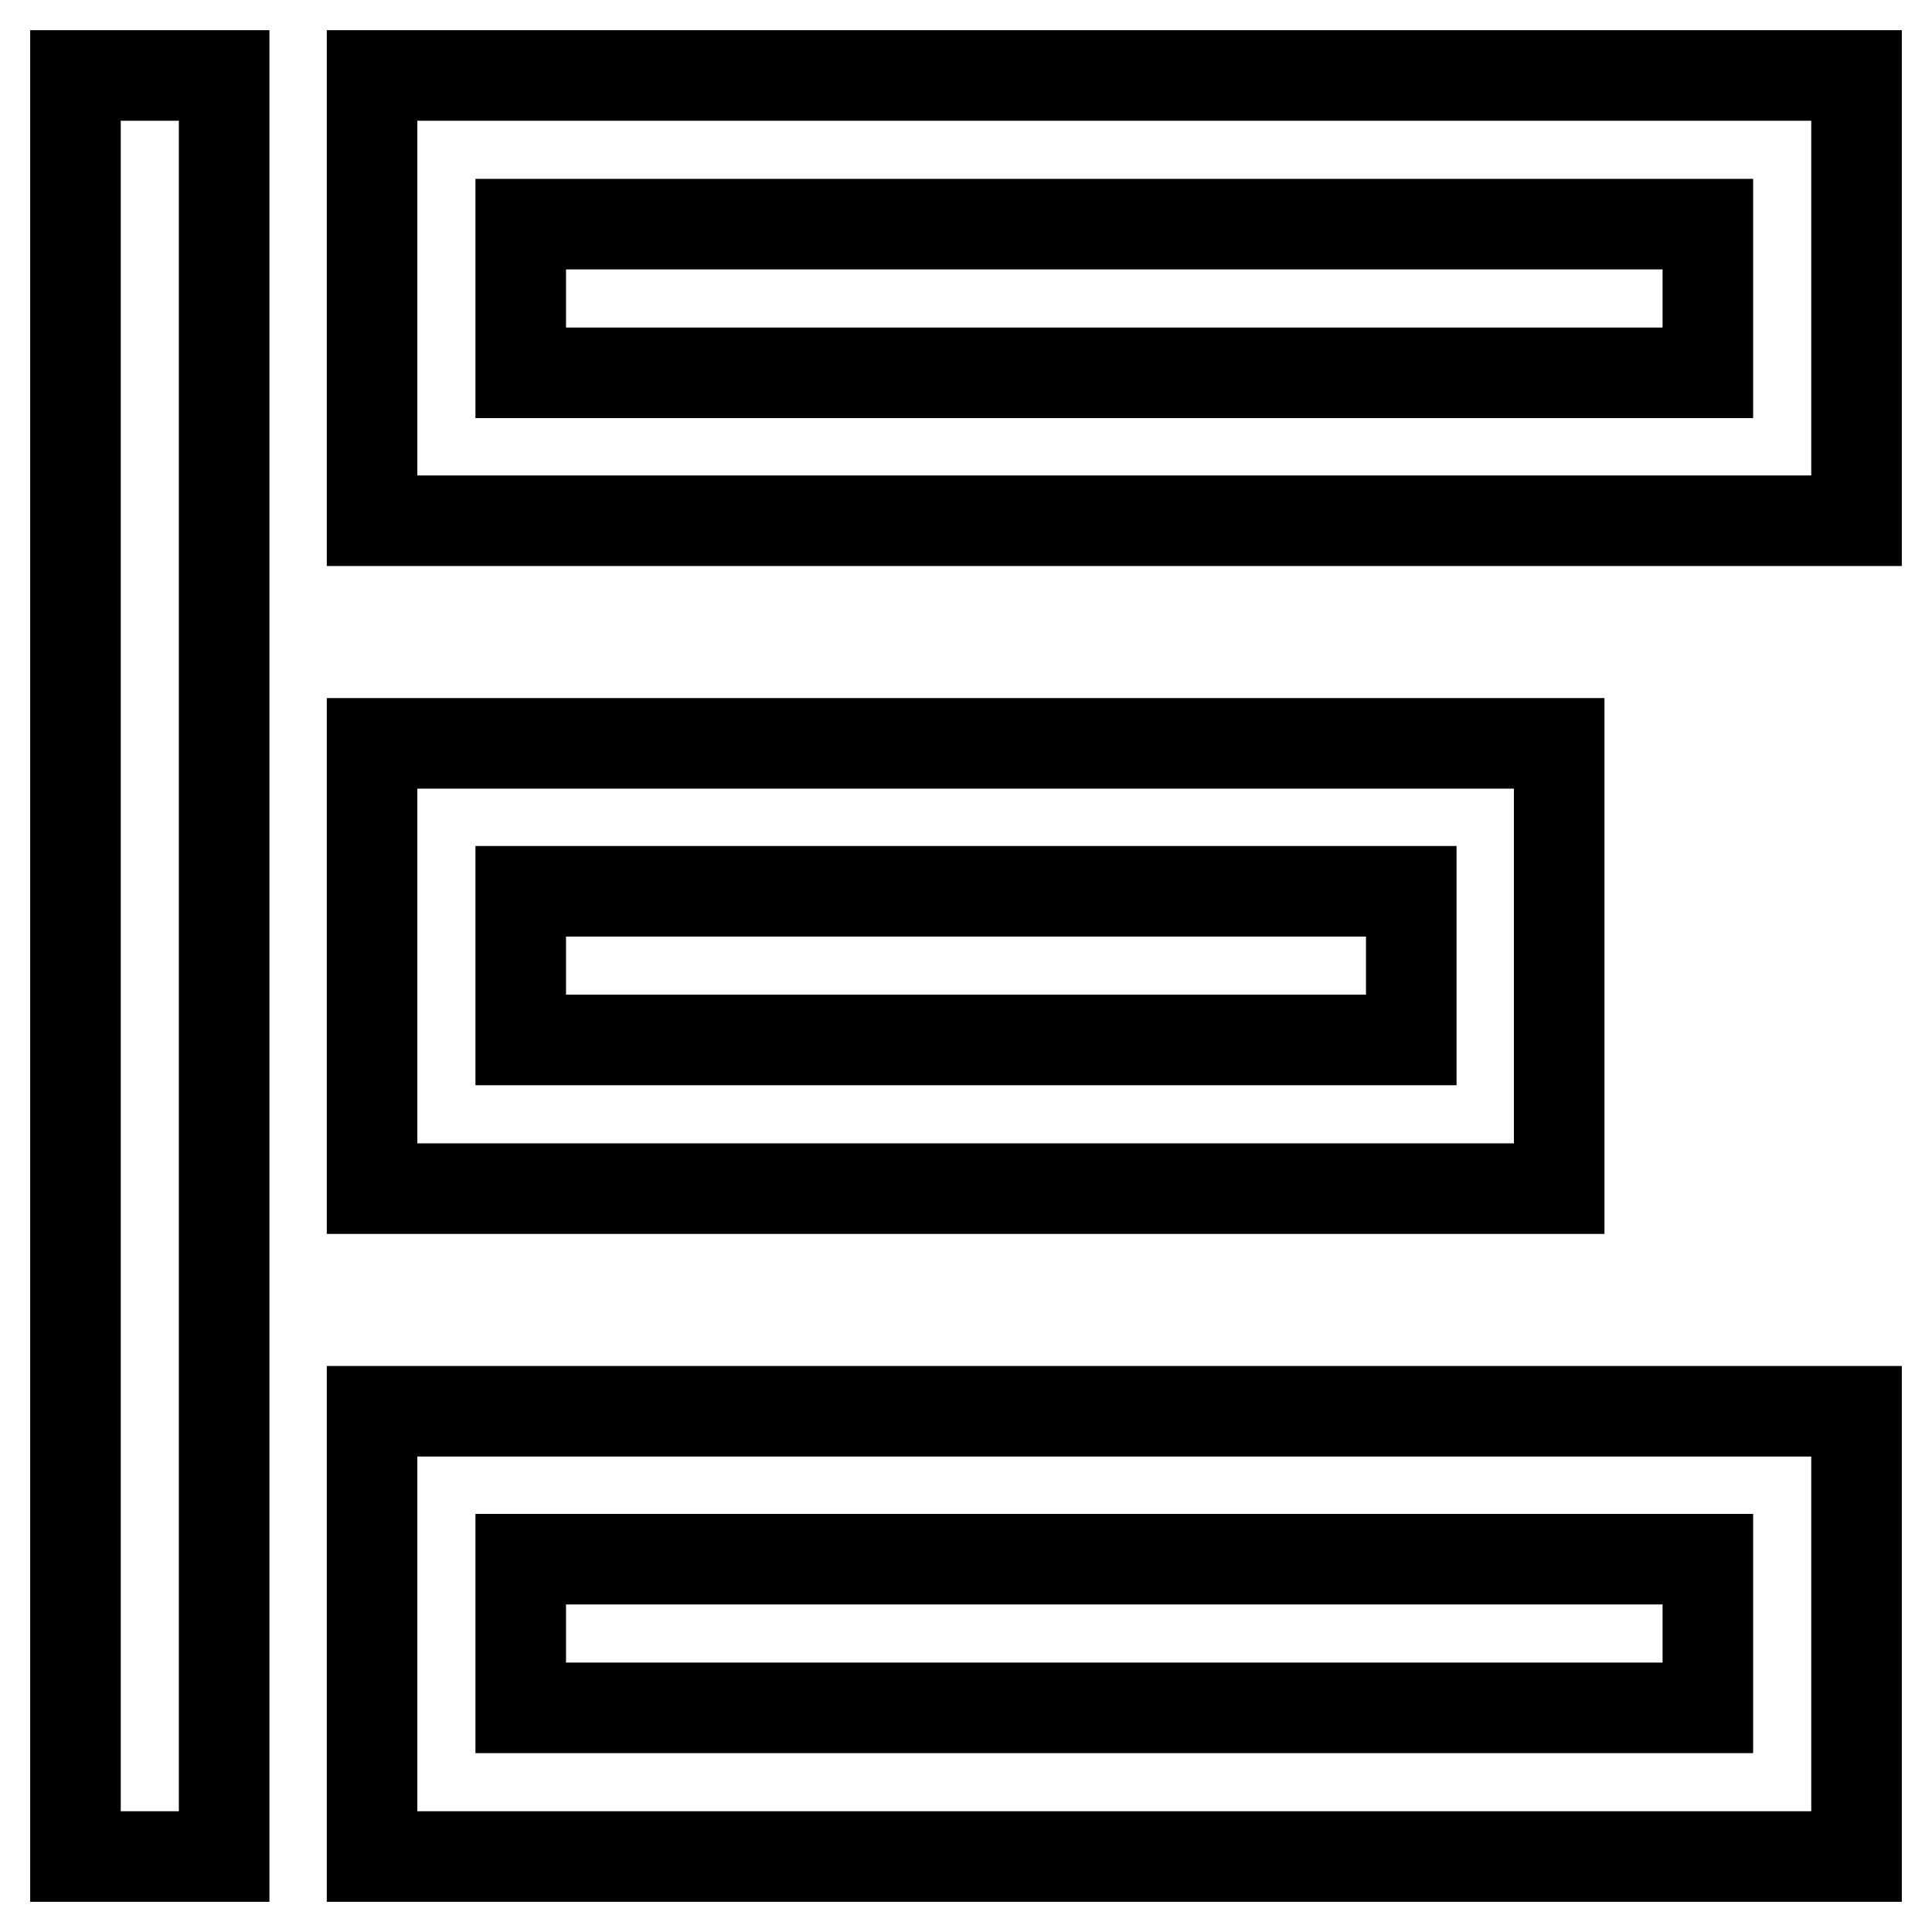 <?xml version="1.0" encoding="utf-8"?>
<!-- Svg Vector Icons : http://www.onlinewebfonts.com/icon -->
<!DOCTYPE svg PUBLIC "-//W3C//DTD SVG 1.1//EN" "http://www.w3.org/Graphics/SVG/1.1/DTD/svg11.dtd">
<svg version="1.1" xmlns="http://www.w3.org/2000/svg" xmlns:xlink="http://www.w3.org/1999/xlink" x="0px" y="0px" viewBox="0 0 256 256" enable-background="new 0 0 256 256" xml:space="preserve">
<g> <path stroke-width="12" fill-opacity="0" stroke="#000000"  d="M29.7,10v236H10V10H29.7z M246,69H49.3V10H246V69z M226.3,49.3V29.7H69v19.7H226.3z M246,246H49.3v-59H246 V246z M226.3,226.3v-19.7H69v19.7H226.3z M206.7,157.5H49.3v-59h157.3V157.5z M187,137.8v-19.7H69v19.7H187z"/></g>
</svg>